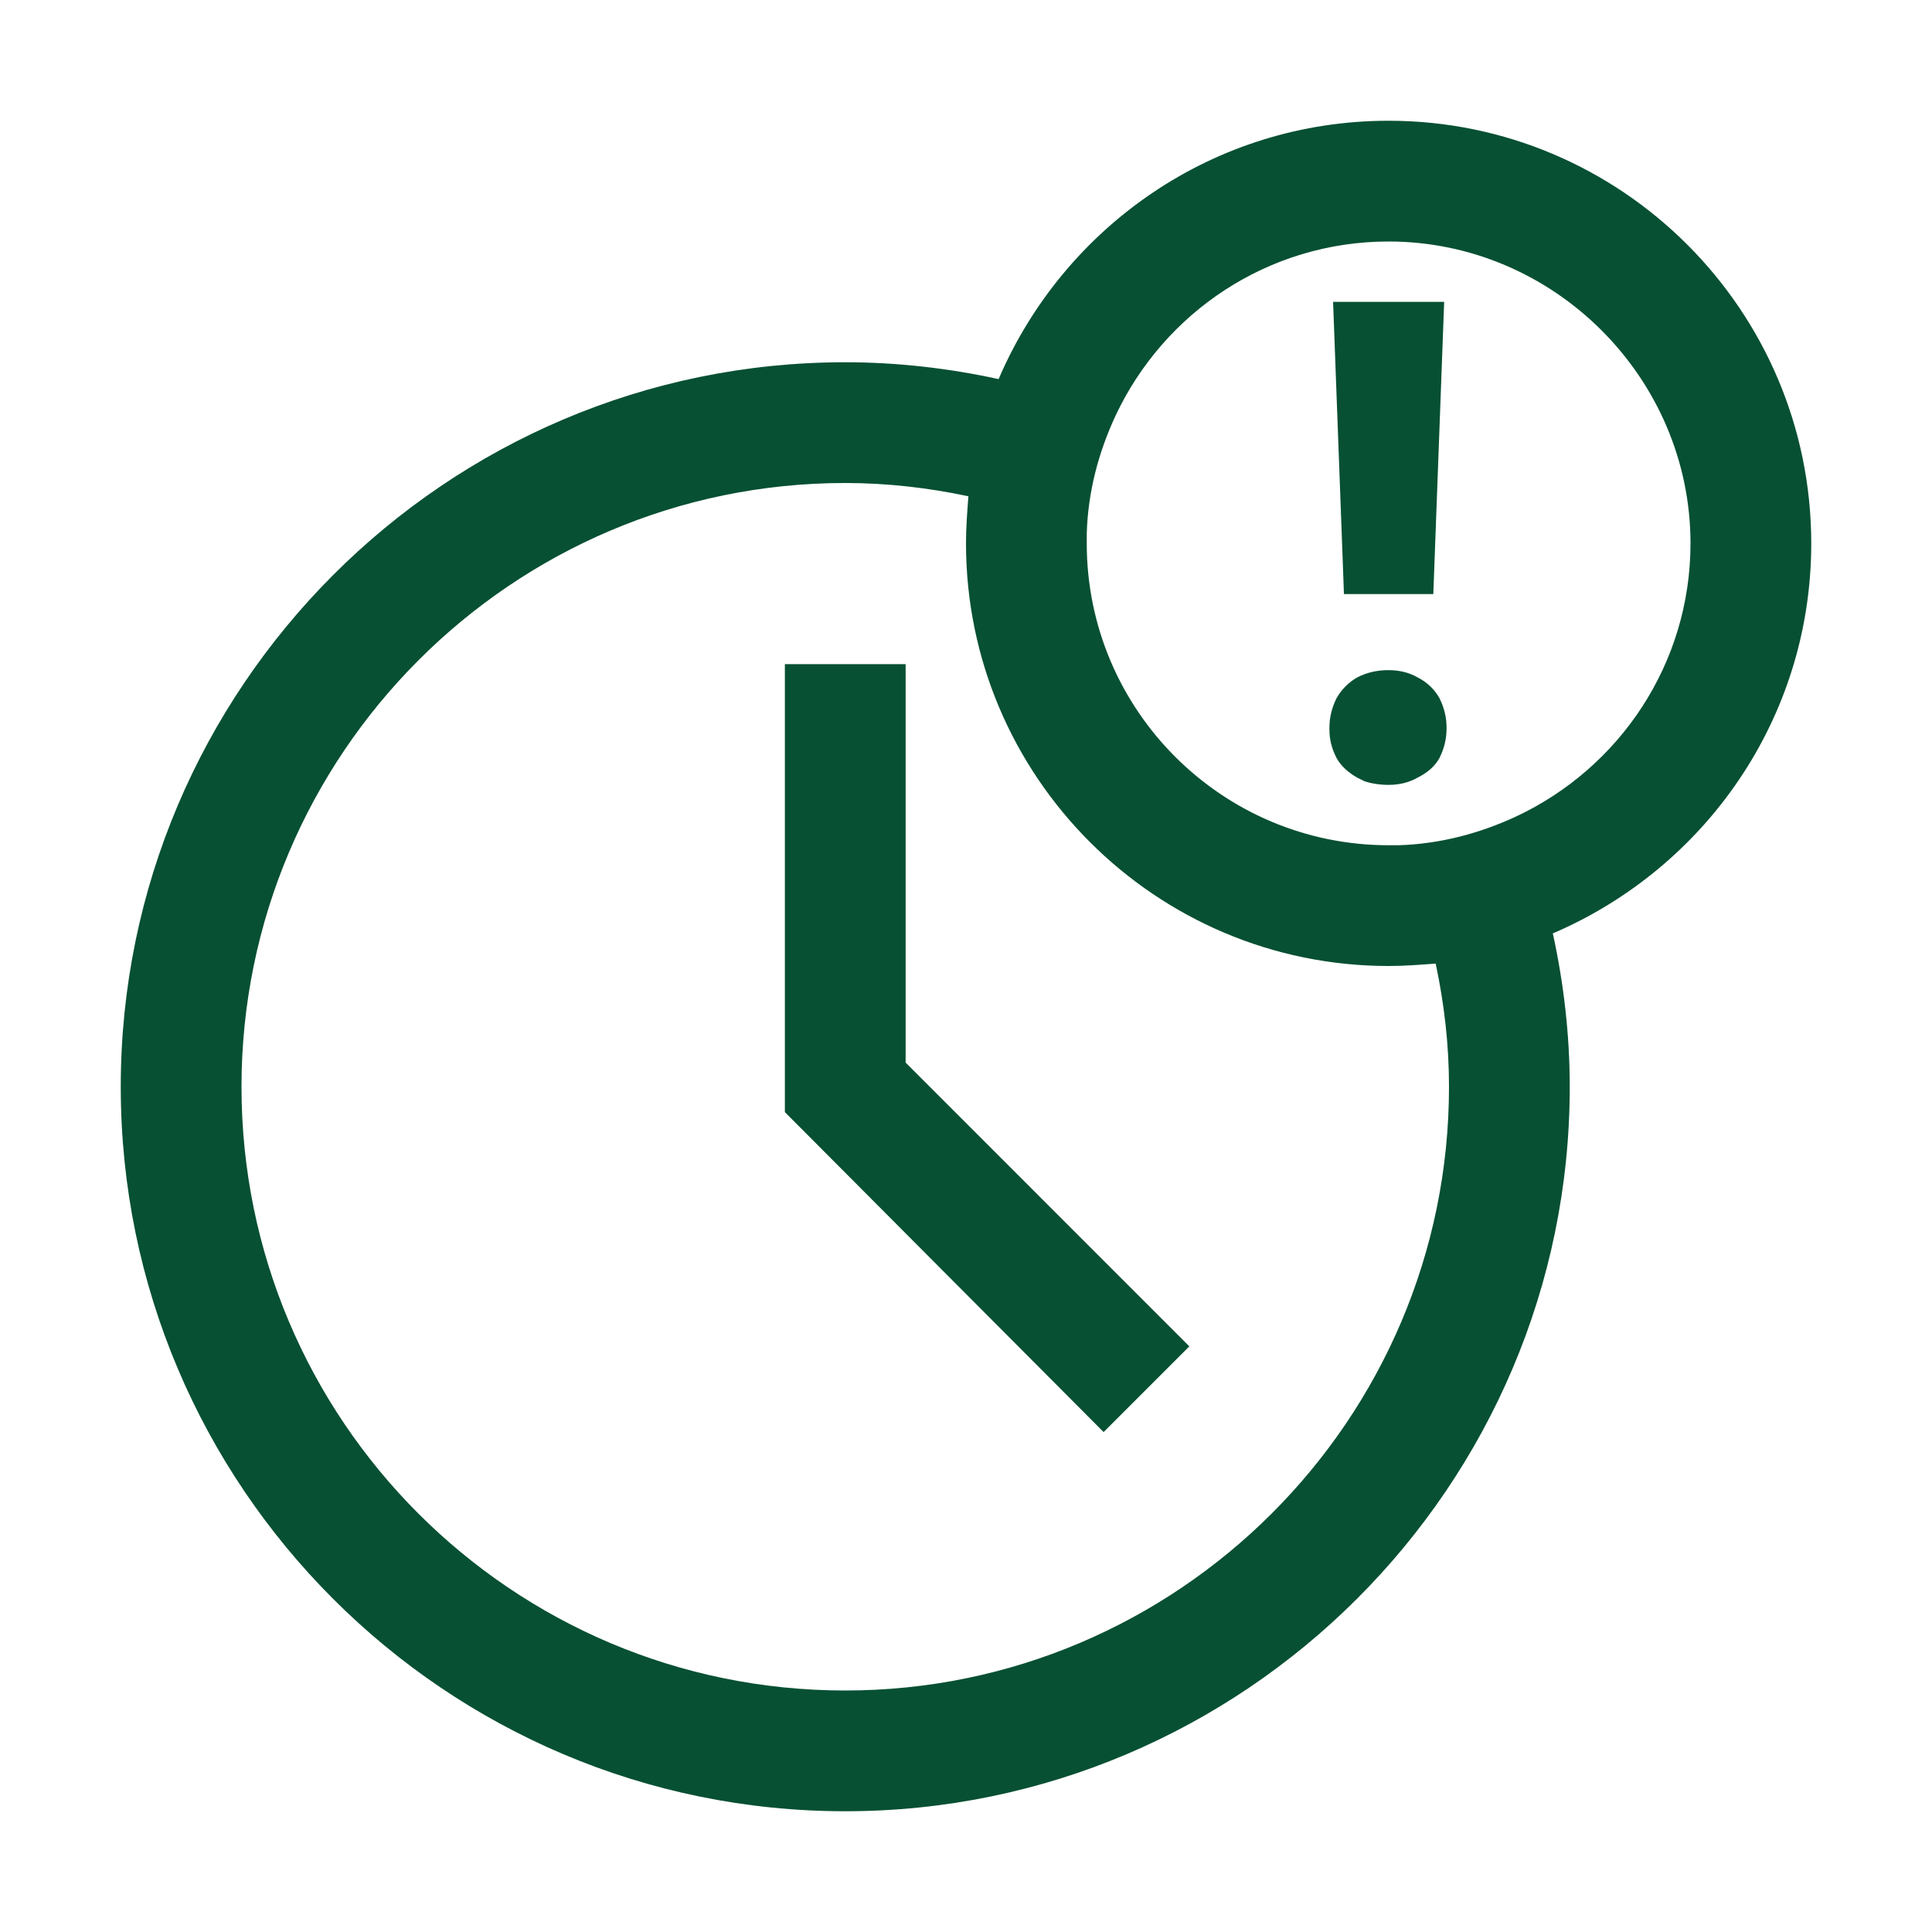<?xml version="1.0" encoding="utf-8"?>
<!-- Generator: Adobe Illustrator 27.2.0, SVG Export Plug-In . SVG Version: 6.00 Build 0)  -->
<svg version="1.1" id="Main" xmlns="http://www.w3.org/2000/svg" xmlns:xlink="http://www.w3.org/1999/xlink" x="0px" y="0px"
	 viewBox="0 0 192 192" style="enable-background:new 0 0 192 192;" xml:space="preserve">
<style type="text/css">
	.st0{fill:#075033;}
</style>
<g>
	<polygon class="st0" points="90,66 78,66 78,110.52 109.676,142.318 118.195,133.799 90,105.598 	"/>
	<path class="st0" d="M180,54c0-23.162-18.844-42-42-42c-17.402,0-32.279,10.559-38.76,25.676
		C94.318,36.598,89.156,36,84,36c-39.721,0-72,32.396-72,72c0,39.715,32.279,72,72,72
		c39.598,0,72-32.285,72-72c0-5.162-0.604-10.324-1.682-15.24
		C169.441,86.279,180,71.396,180,54z M84,168c-33.123,0-60-26.883-60-60c0-33,26.877-60,60-60
		c4.195,0,8.279,0.48,12.24,1.318C96.117,50.877,96,52.441,96,54c0,23.156,18.838,42,42,42
		c1.559,0,3.117-0.123,4.676-0.24C143.52,99.715,144,103.799,144,108
		C144,141.117,117,168,84,168z M150.721,81.117C147.117,82.799,143.156,83.877,138.961,84H138
		c-16.559,0-30-13.441-30-30v-0.961c0.117-4.201,1.195-8.162,2.877-11.76
		C115.676,31.078,126,24,138,24c16.441,0,30,13.559,30,30C168,66,160.916,76.318,150.721,81.117z"/>
	<polygon class="st0" points="133.559,59.039 136.676,59.039 142.441,59.039 143.52,30 
		132.48,30 133.441,55.799 	"/>
	<path class="st0" d="M140.877,67.318C140.039,66.838,139.078,66.598,138,66.598
		c-1.201,0-2.162,0.24-3.123,0.721c-0.838,0.48-1.559,1.201-2.039,2.039
		c-0.48,0.961-0.721,1.922-0.721,3v0.123c0,1.078,0.24,1.916,0.721,2.877
		c0.48,0.838,1.201,1.441,2.039,1.922c0.24,0.117,0.48,0.24,0.721,0.357
		C136.318,77.877,137.156,78,138,78c1.078,0,2.039-0.24,2.877-0.721
		c0.961-0.48,1.682-1.084,2.162-1.922c0.48-0.961,0.721-1.916,0.721-3
		c0-1.078-0.24-2.039-0.721-3C142.559,68.52,141.838,67.799,140.877,67.318z"/>
</g>
</svg>
